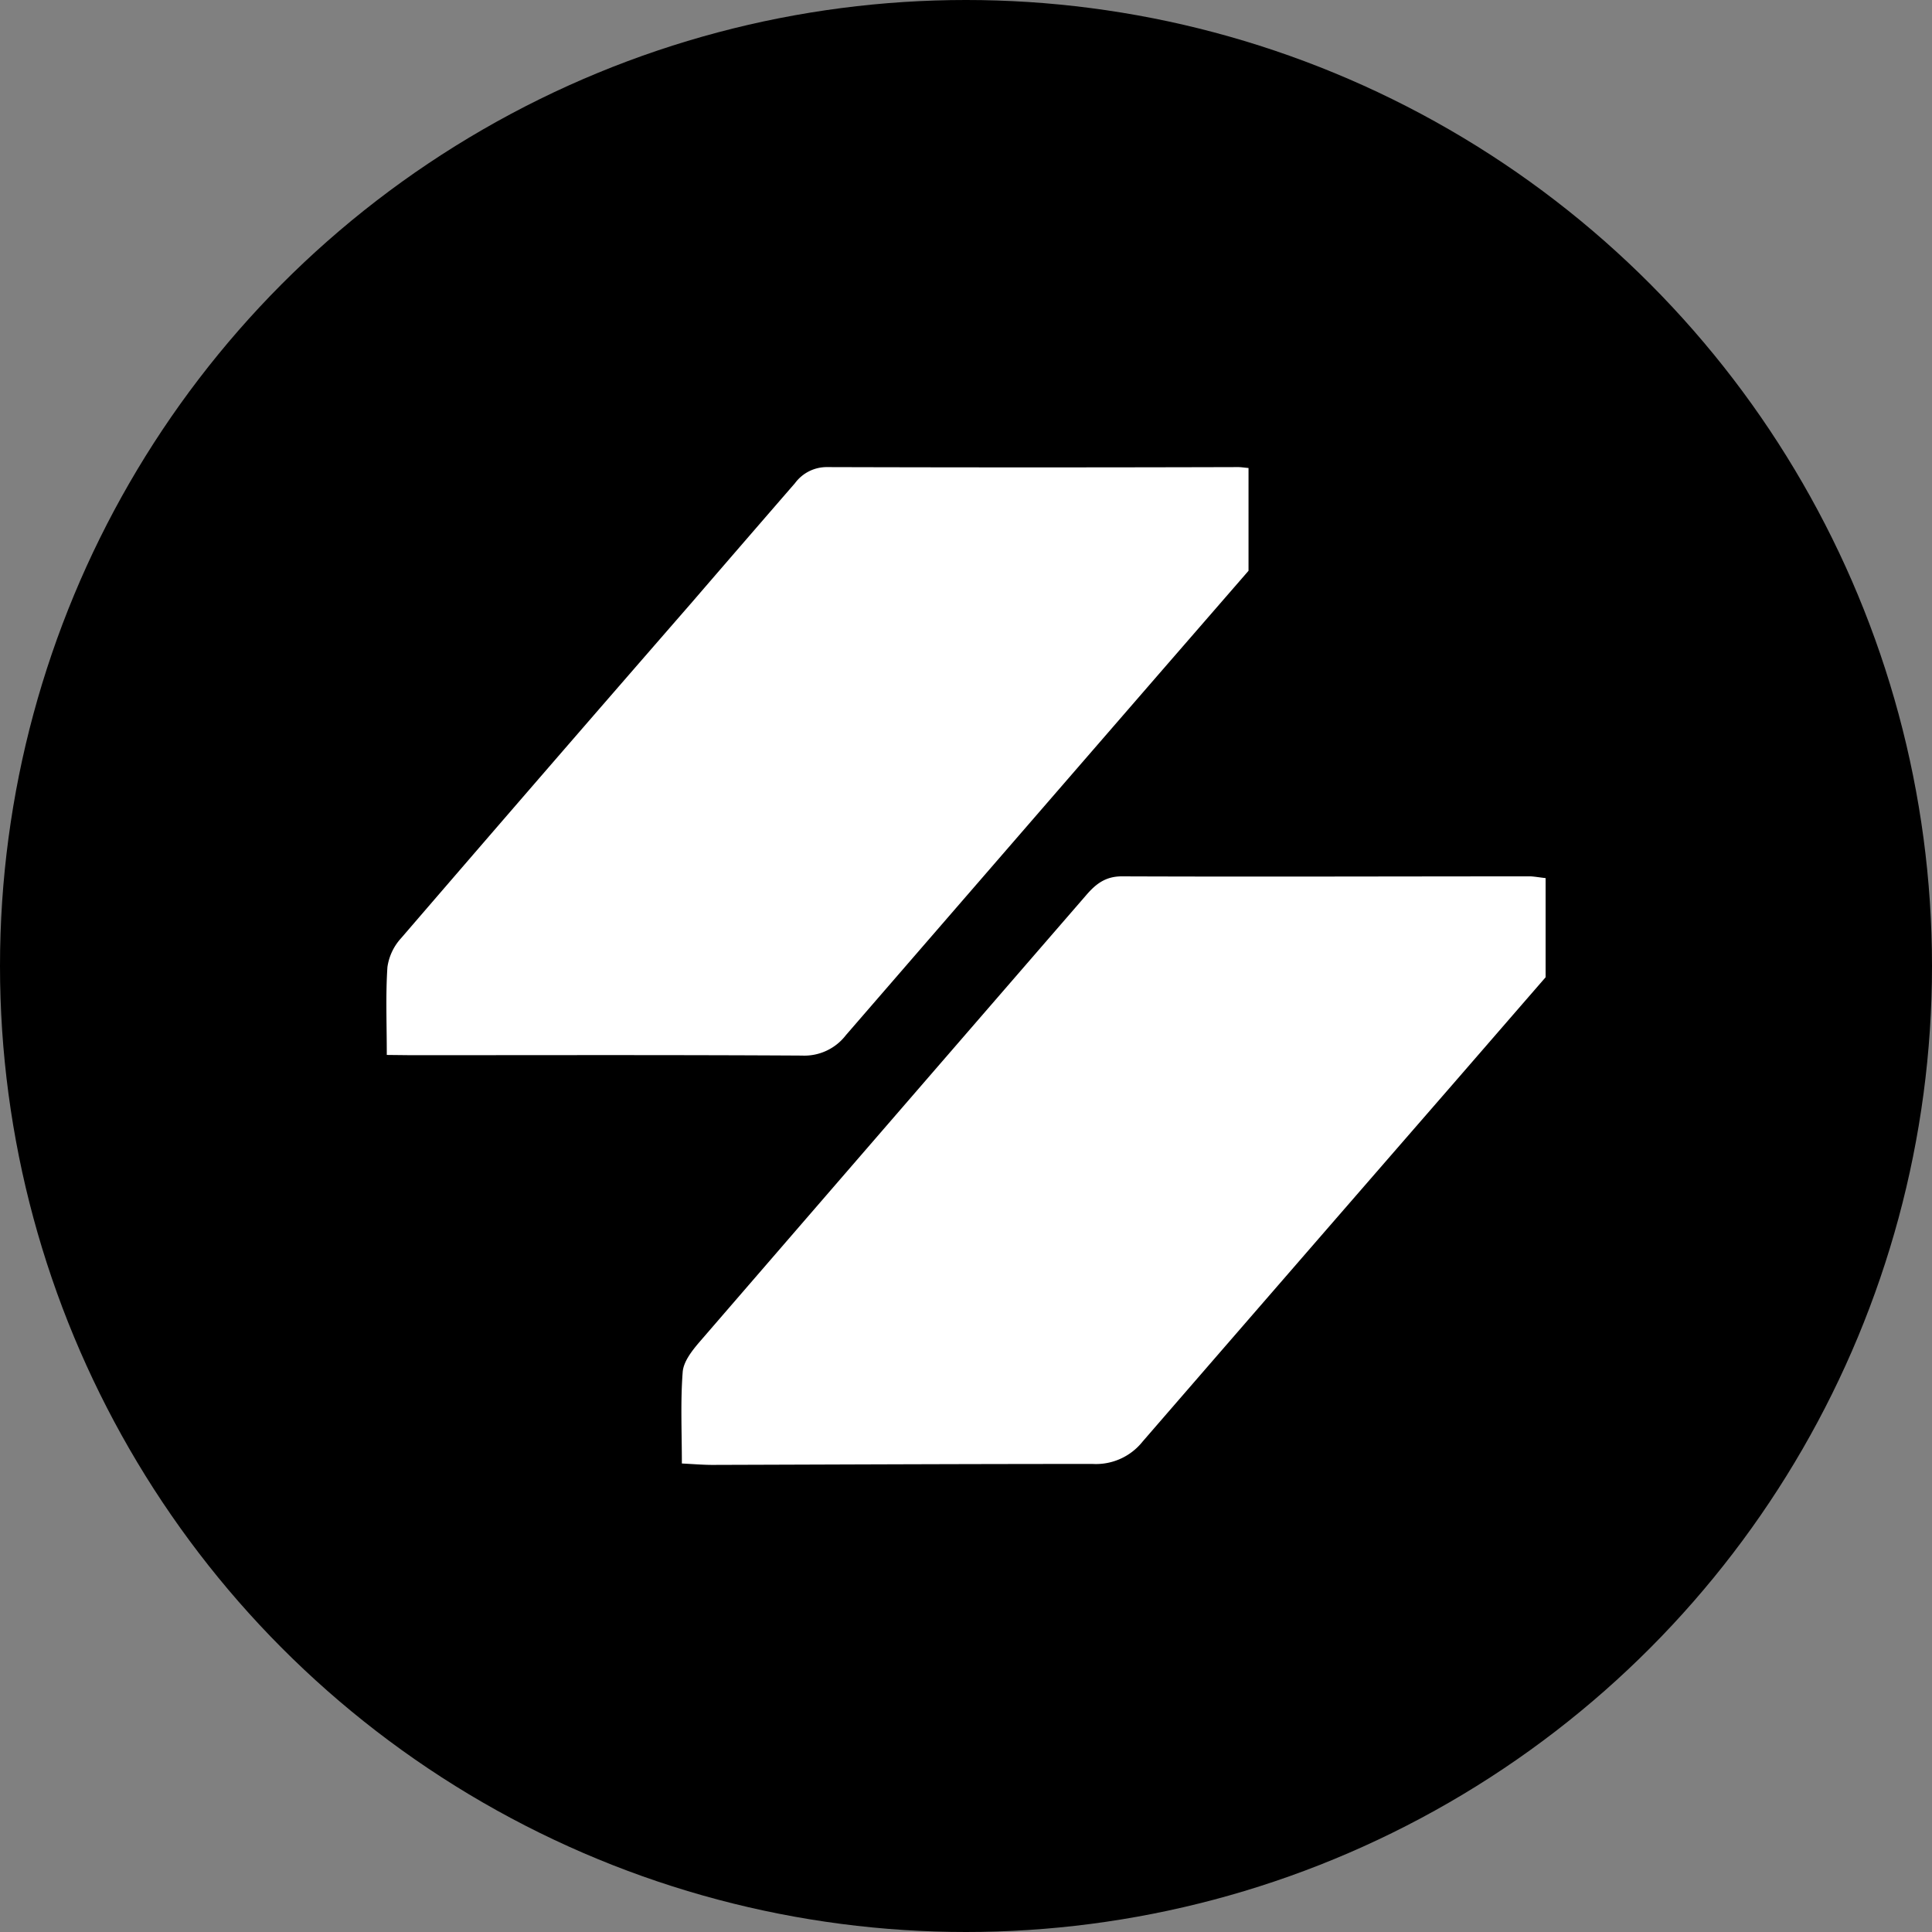 <?xml version='1.0' encoding='utf-8'?>
<svg xmlns="http://www.w3.org/2000/svg" id="Layer_1" data-name="Layer 1" viewBox="0 0 300 300" width="300" height="300"><rect x="0" y="0" width="300" height="300" fill="#808080" stroke="none"/><defs><clipPath id="bz_circular_clip"><circle cx="150.0" cy="150.0" r="150.0" /></clipPath></defs><g clip-path="url(#bz_circular_clip)"><rect x="-1.5" y="-1.5" width="303" height="303" /><path d="M240,136.35v15.4q-7.23,8.33-14.48,16.69-24.08,27.69-48.1,55.41a9.25,9.25,0,0,1-7.77,3.47c-19.65,0-39.3.09-59,.15-1.47,0-3-.13-4.77-.22,0-4.9-.23-9.59.13-14.22.13-1.64,1.5-3.36,2.67-4.72q30-34.71,60-69.33c1.49-1.73,3-2.91,5.55-2.9,21.16.08,42.31,0,63.47,0C238.46,136.13,239.14,136.26,240,136.35Z" fill="#fff" /><path d="M60.06,163.81c0-4.91-.19-9.29.1-13.65a8.43,8.43,0,0,1,2.14-4.5q22.46-26.08,45.08-52.06,8-9.28,16.07-18.58a6.13,6.13,0,0,1,5-2.49q31.91.09,63.81,0c.45,0,.9.08,1.61.14V88.63l-14,16.12q-24.28,28-48.53,56a8.13,8.13,0,0,1-6.82,3.16c-20.23-.12-40.46-.06-60.69-.06Z" fill="#fff" /></g></svg>